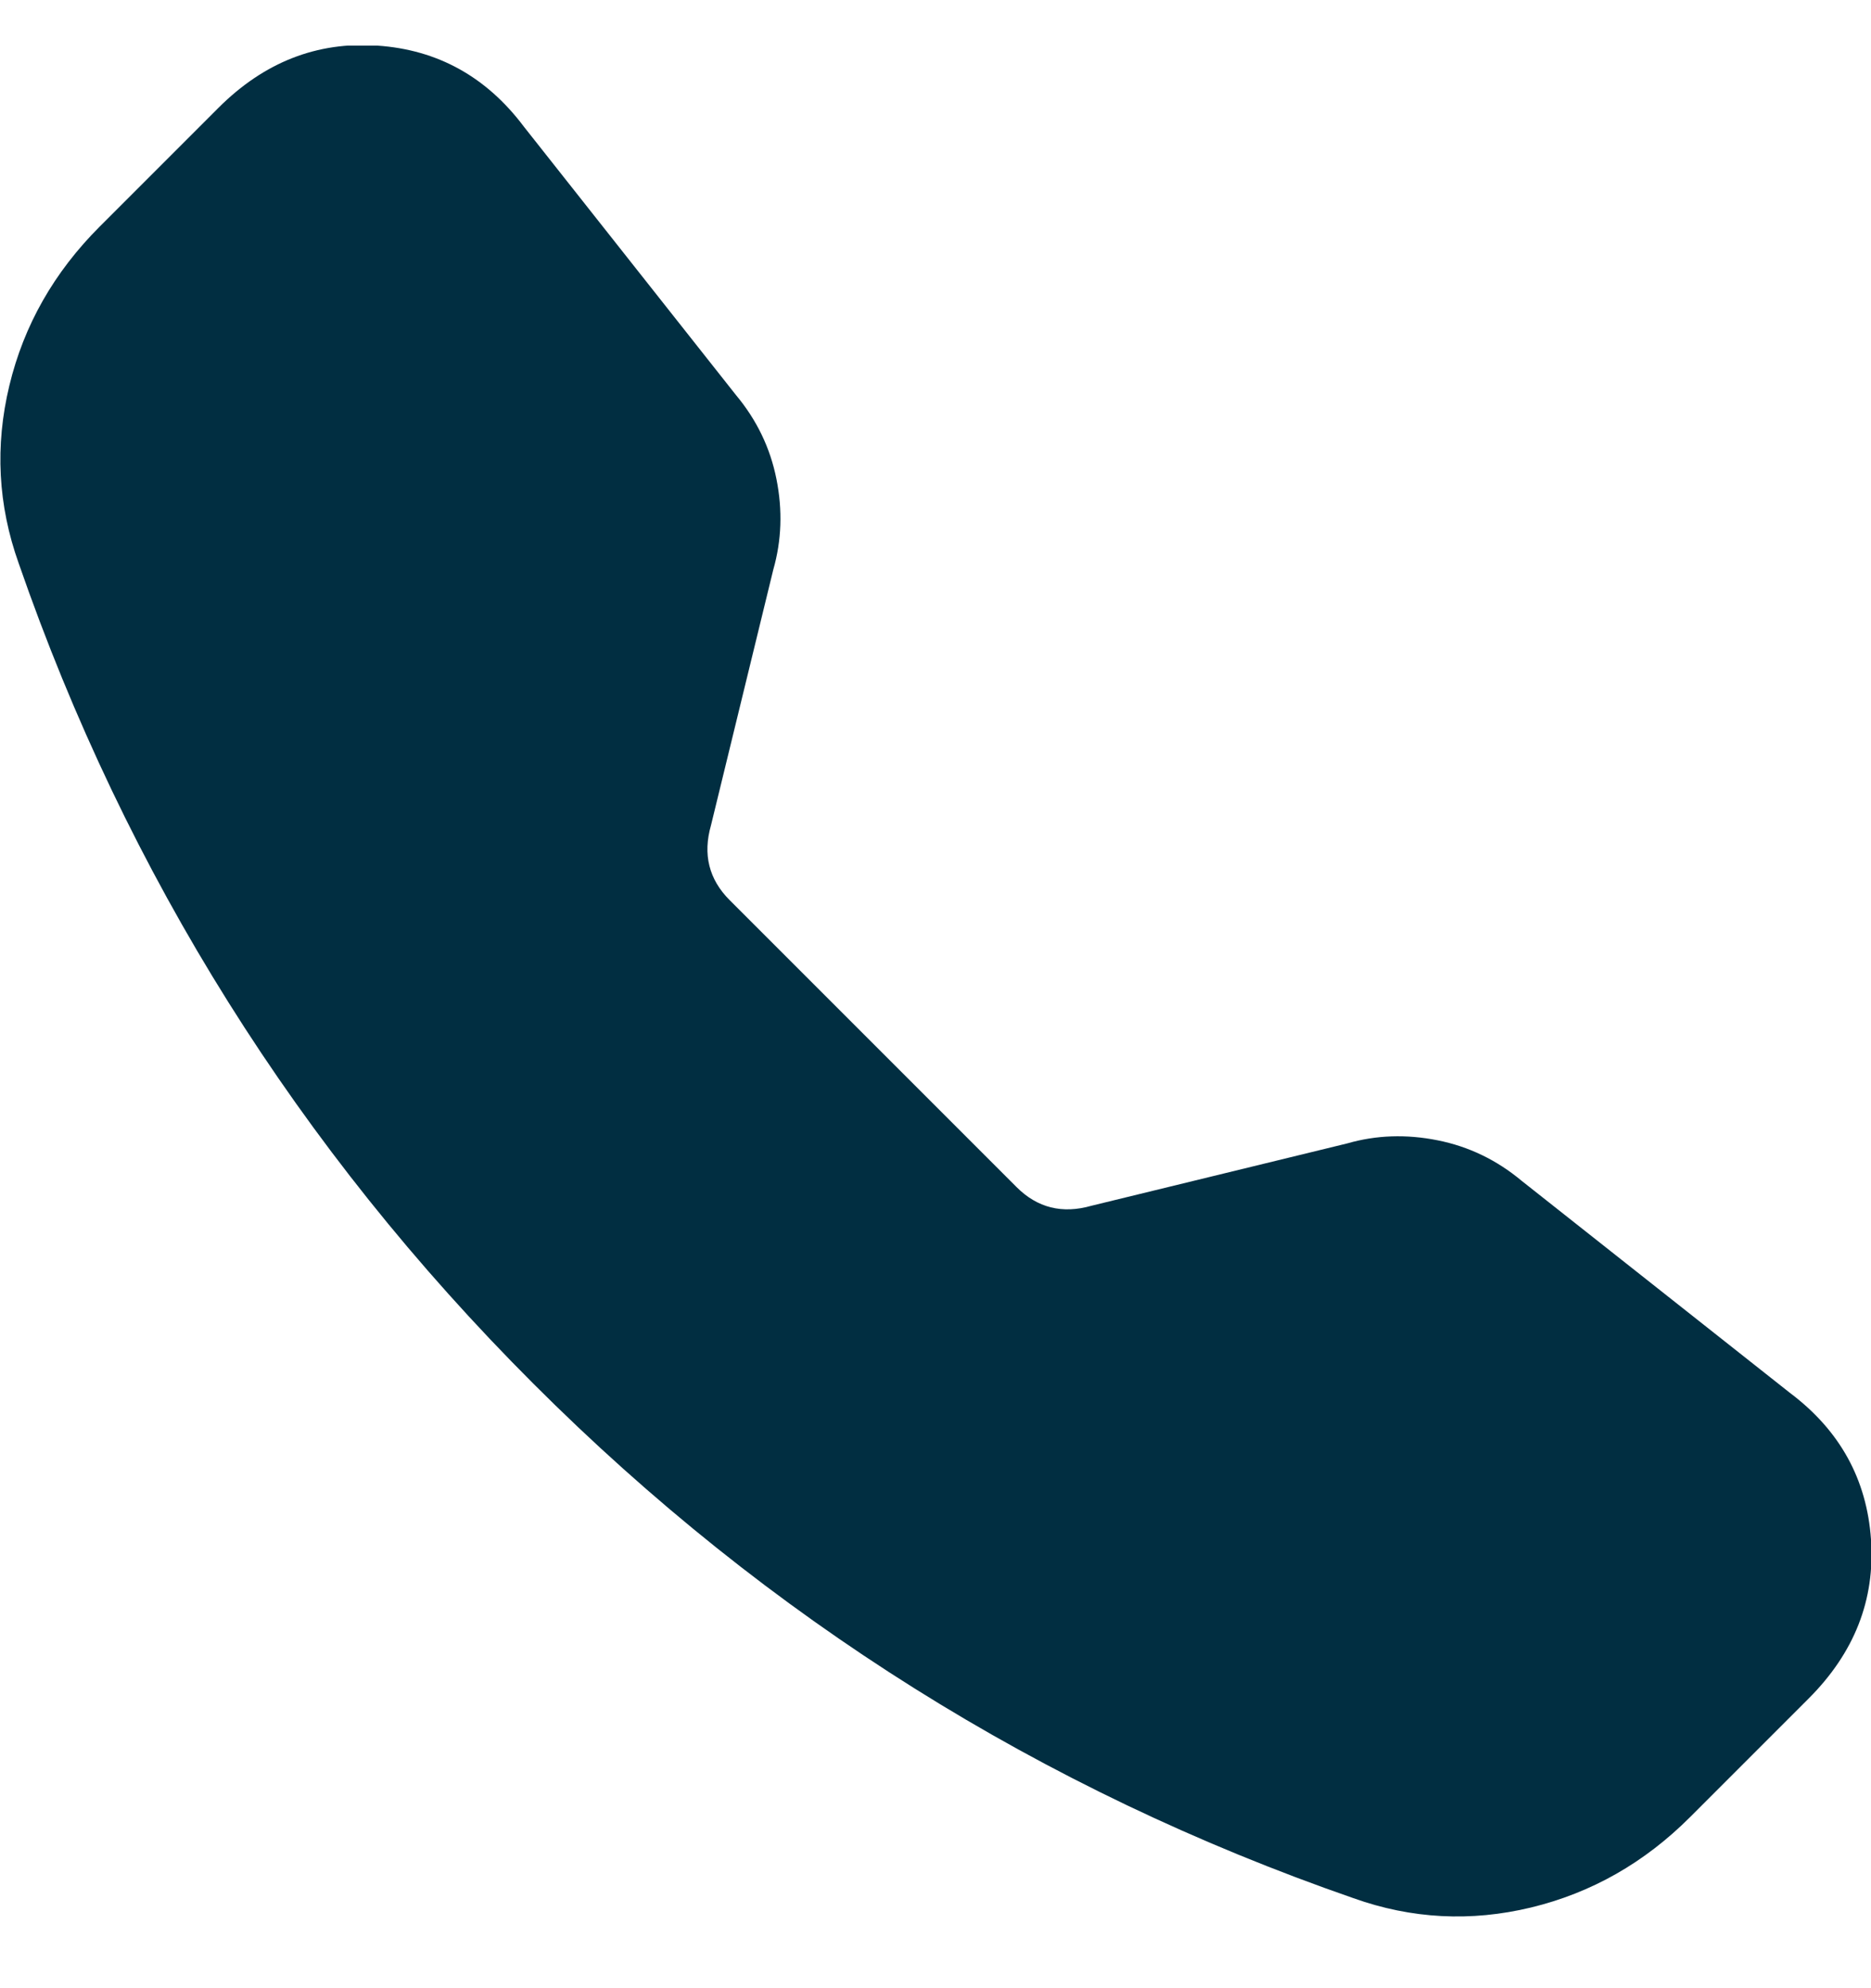 <svg width="16" height="17" viewBox="0 0 16 17" fill="none" xmlns="http://www.w3.org/2000/svg">
<g clip-path="url(#clip0_2549_2547)">
<path d="M1.867 0.923C2.258 0.532 2.711 0.354 3.227 0.39C3.742 0.425 4.16 0.657 4.48 1.083L6.293 3.377C6.471 3.59 6.587 3.83 6.64 4.097C6.693 4.363 6.684 4.621 6.613 4.87L6.08 7.057C6.009 7.305 6.062 7.519 6.24 7.697L8.693 10.15C8.871 10.328 9.084 10.381 9.333 10.31L11.52 9.777C11.769 9.705 12.027 9.697 12.293 9.75C12.56 9.803 12.8 9.919 13.013 10.097L15.307 11.91C15.733 12.23 15.964 12.648 16 13.163C16.036 13.679 15.858 14.132 15.467 14.523L14.453 15.537C14.062 15.928 13.609 16.185 13.093 16.31C12.578 16.434 12.071 16.408 11.573 16.23C8.907 15.305 6.569 13.839 4.56 11.83C2.551 9.821 1.084 7.483 0.16 4.817C-0.018 4.319 -0.044 3.812 0.08 3.297C0.204 2.781 0.462 2.328 0.853 1.937L1.867 0.923Z" fill="#012E41"/>
</g>
<defs>
<clipPath id="clip0_2549_2547">
<rect width="16" height="16" fill="white" transform="matrix(1 0 0 -1 0 16.39)"/>
</clipPath>
</defs>
</svg>
